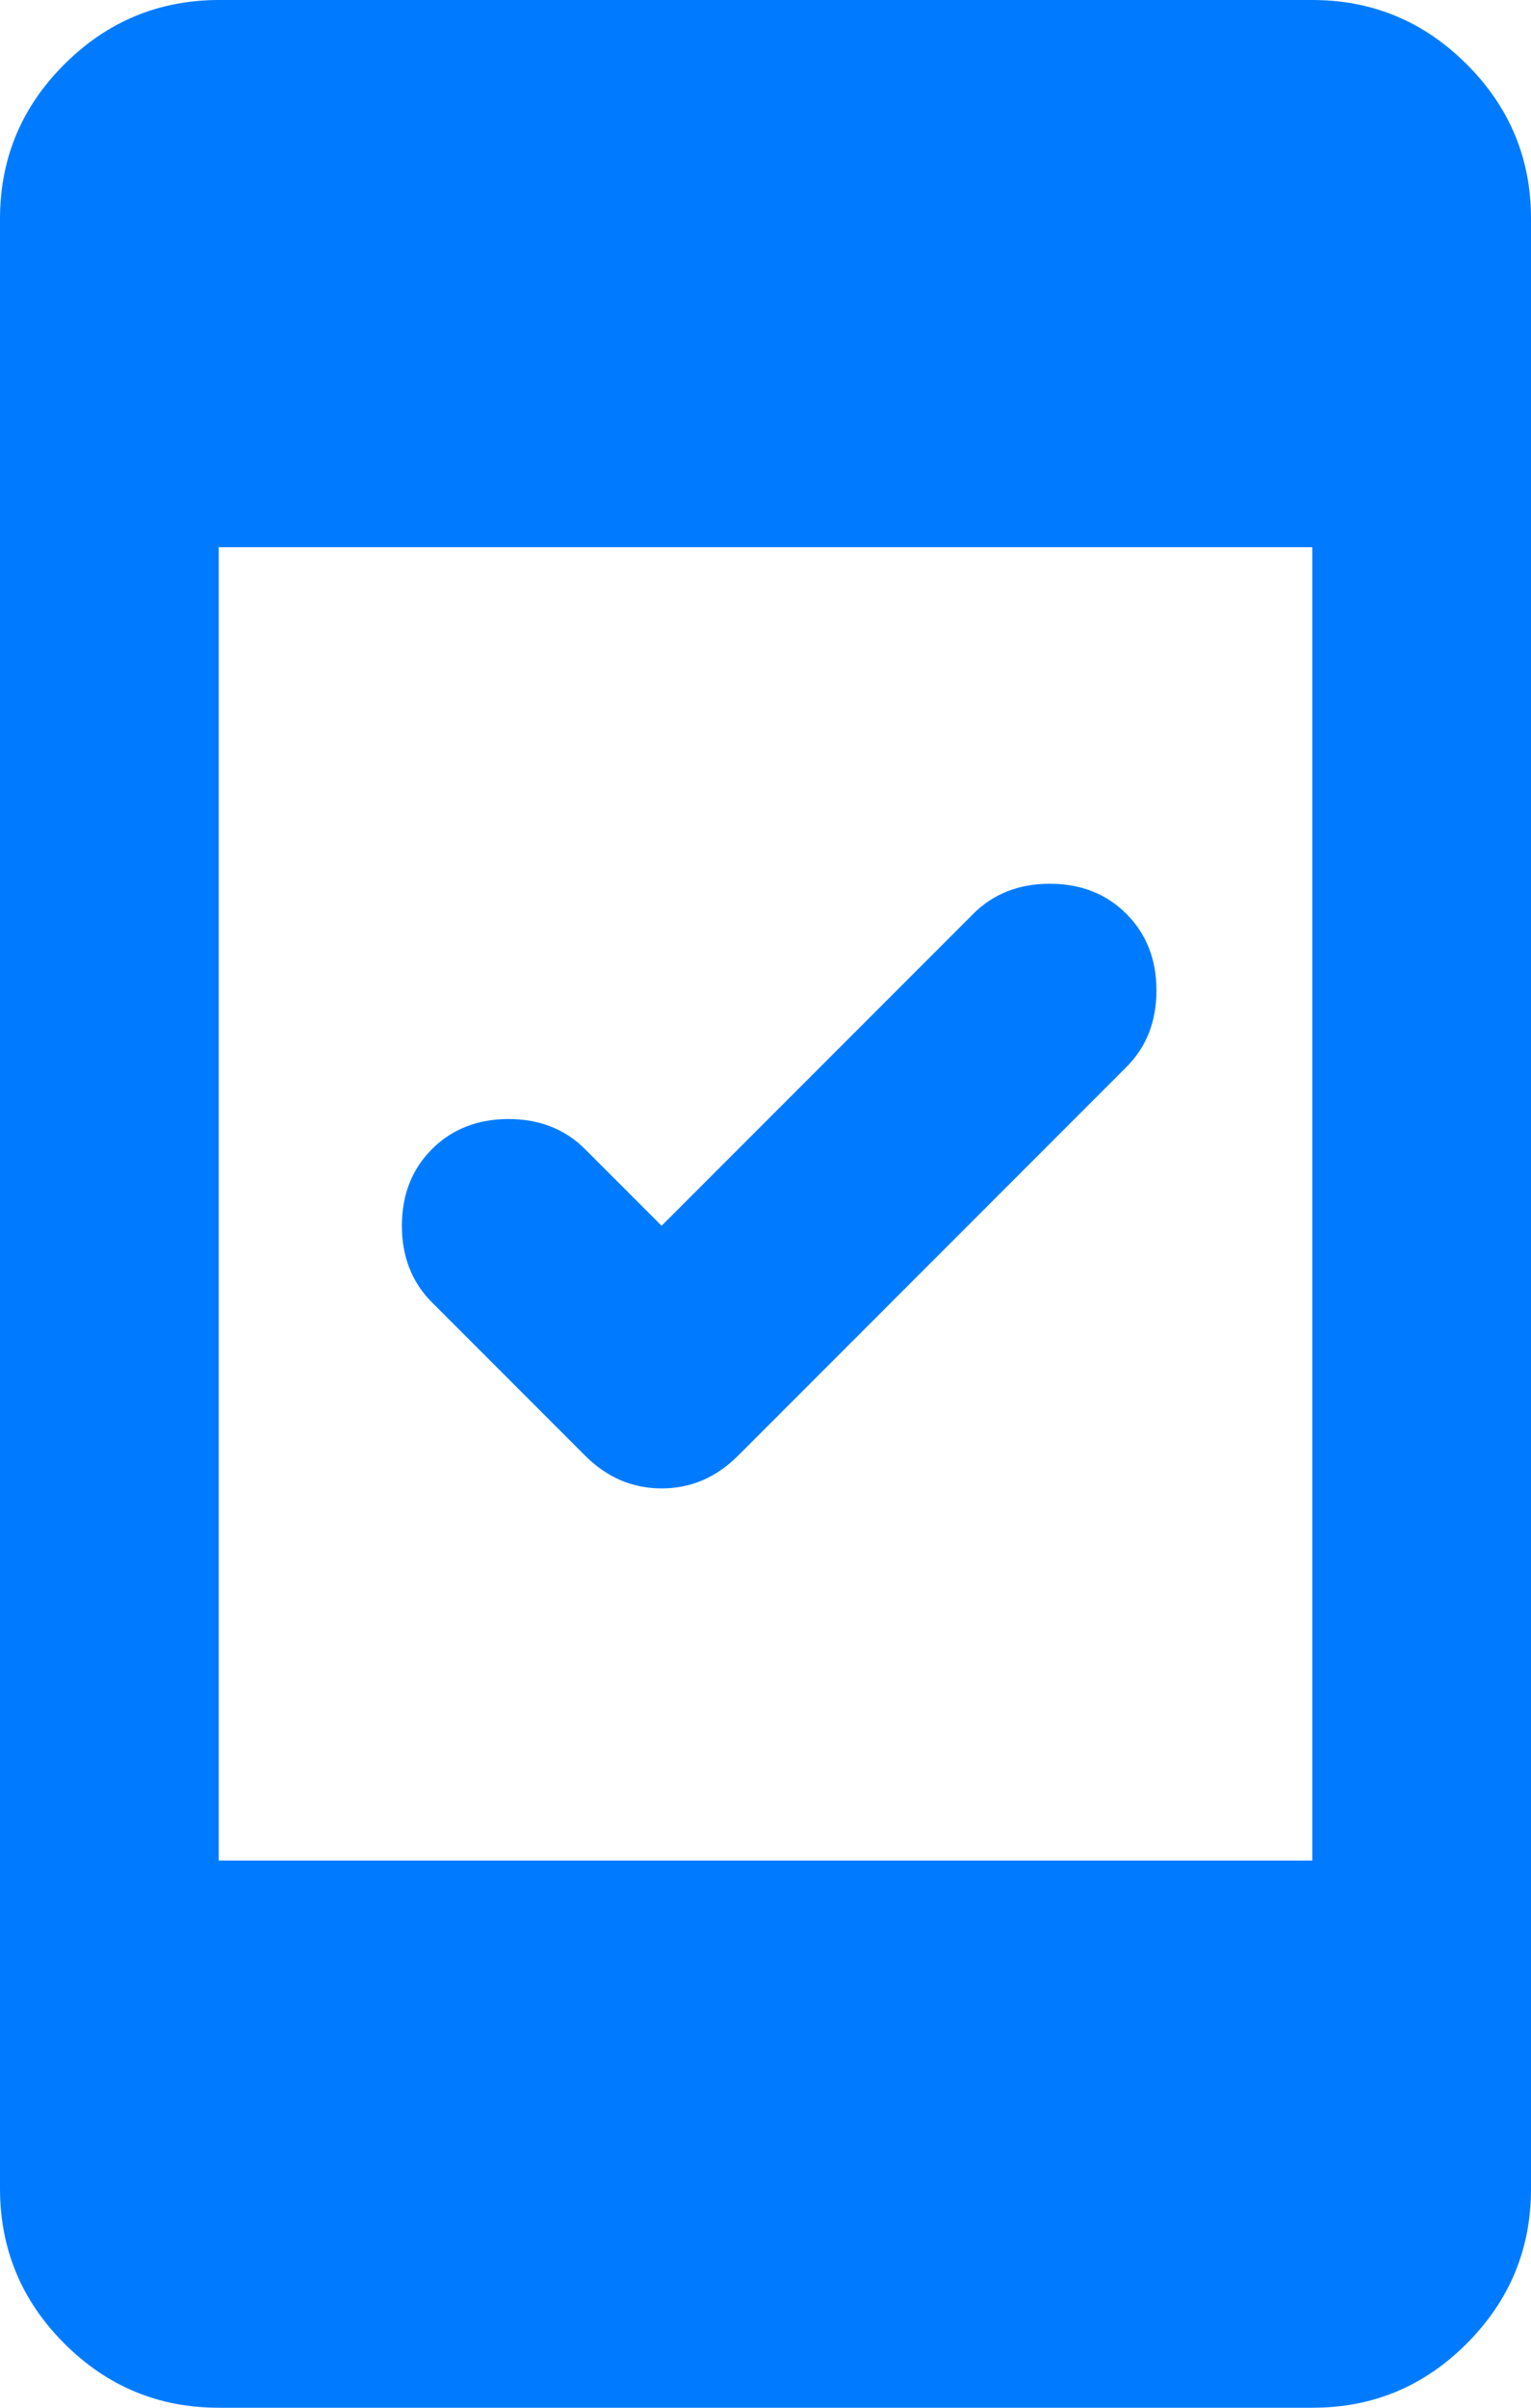 <svg width="14" height="22" viewBox="0 0 14 22" fill="none" xmlns="http://www.w3.org/2000/svg">
<path d="M6.05 11.2L8.9 8.35C9.083 8.167 9.317 8.075 9.6 8.075C9.883 8.075 10.117 8.167 10.3 8.35C10.483 8.533 10.575 8.767 10.575 9.05C10.575 9.333 10.483 9.567 10.3 9.75L6.75 13.3C6.55 13.5 6.317 13.6 6.05 13.6C5.783 13.6 5.55 13.5 5.35 13.3L3.95 11.9C3.767 11.717 3.675 11.483 3.675 11.2C3.675 10.917 3.767 10.683 3.95 10.5C4.133 10.317 4.367 10.225 4.65 10.225C4.933 10.225 5.167 10.317 5.35 10.5L6.05 11.2ZM2 22C1.45 22 0.979 21.804 0.588 21.413C0.197 21.022 0.001 20.551 0 20V2C0 1.45 0.196 0.979 0.588 0.588C0.98 0.197 1.451 0.001 2 0H12C12.55 0 13.021 0.196 13.413 0.588C13.805 0.98 14.001 1.451 14 2V20C14 20.55 13.804 21.021 13.413 21.413C13.022 21.805 12.551 22.001 12 22H2ZM2 17H12V5H2V17Z" fill="#007BFF"/>
</svg>

